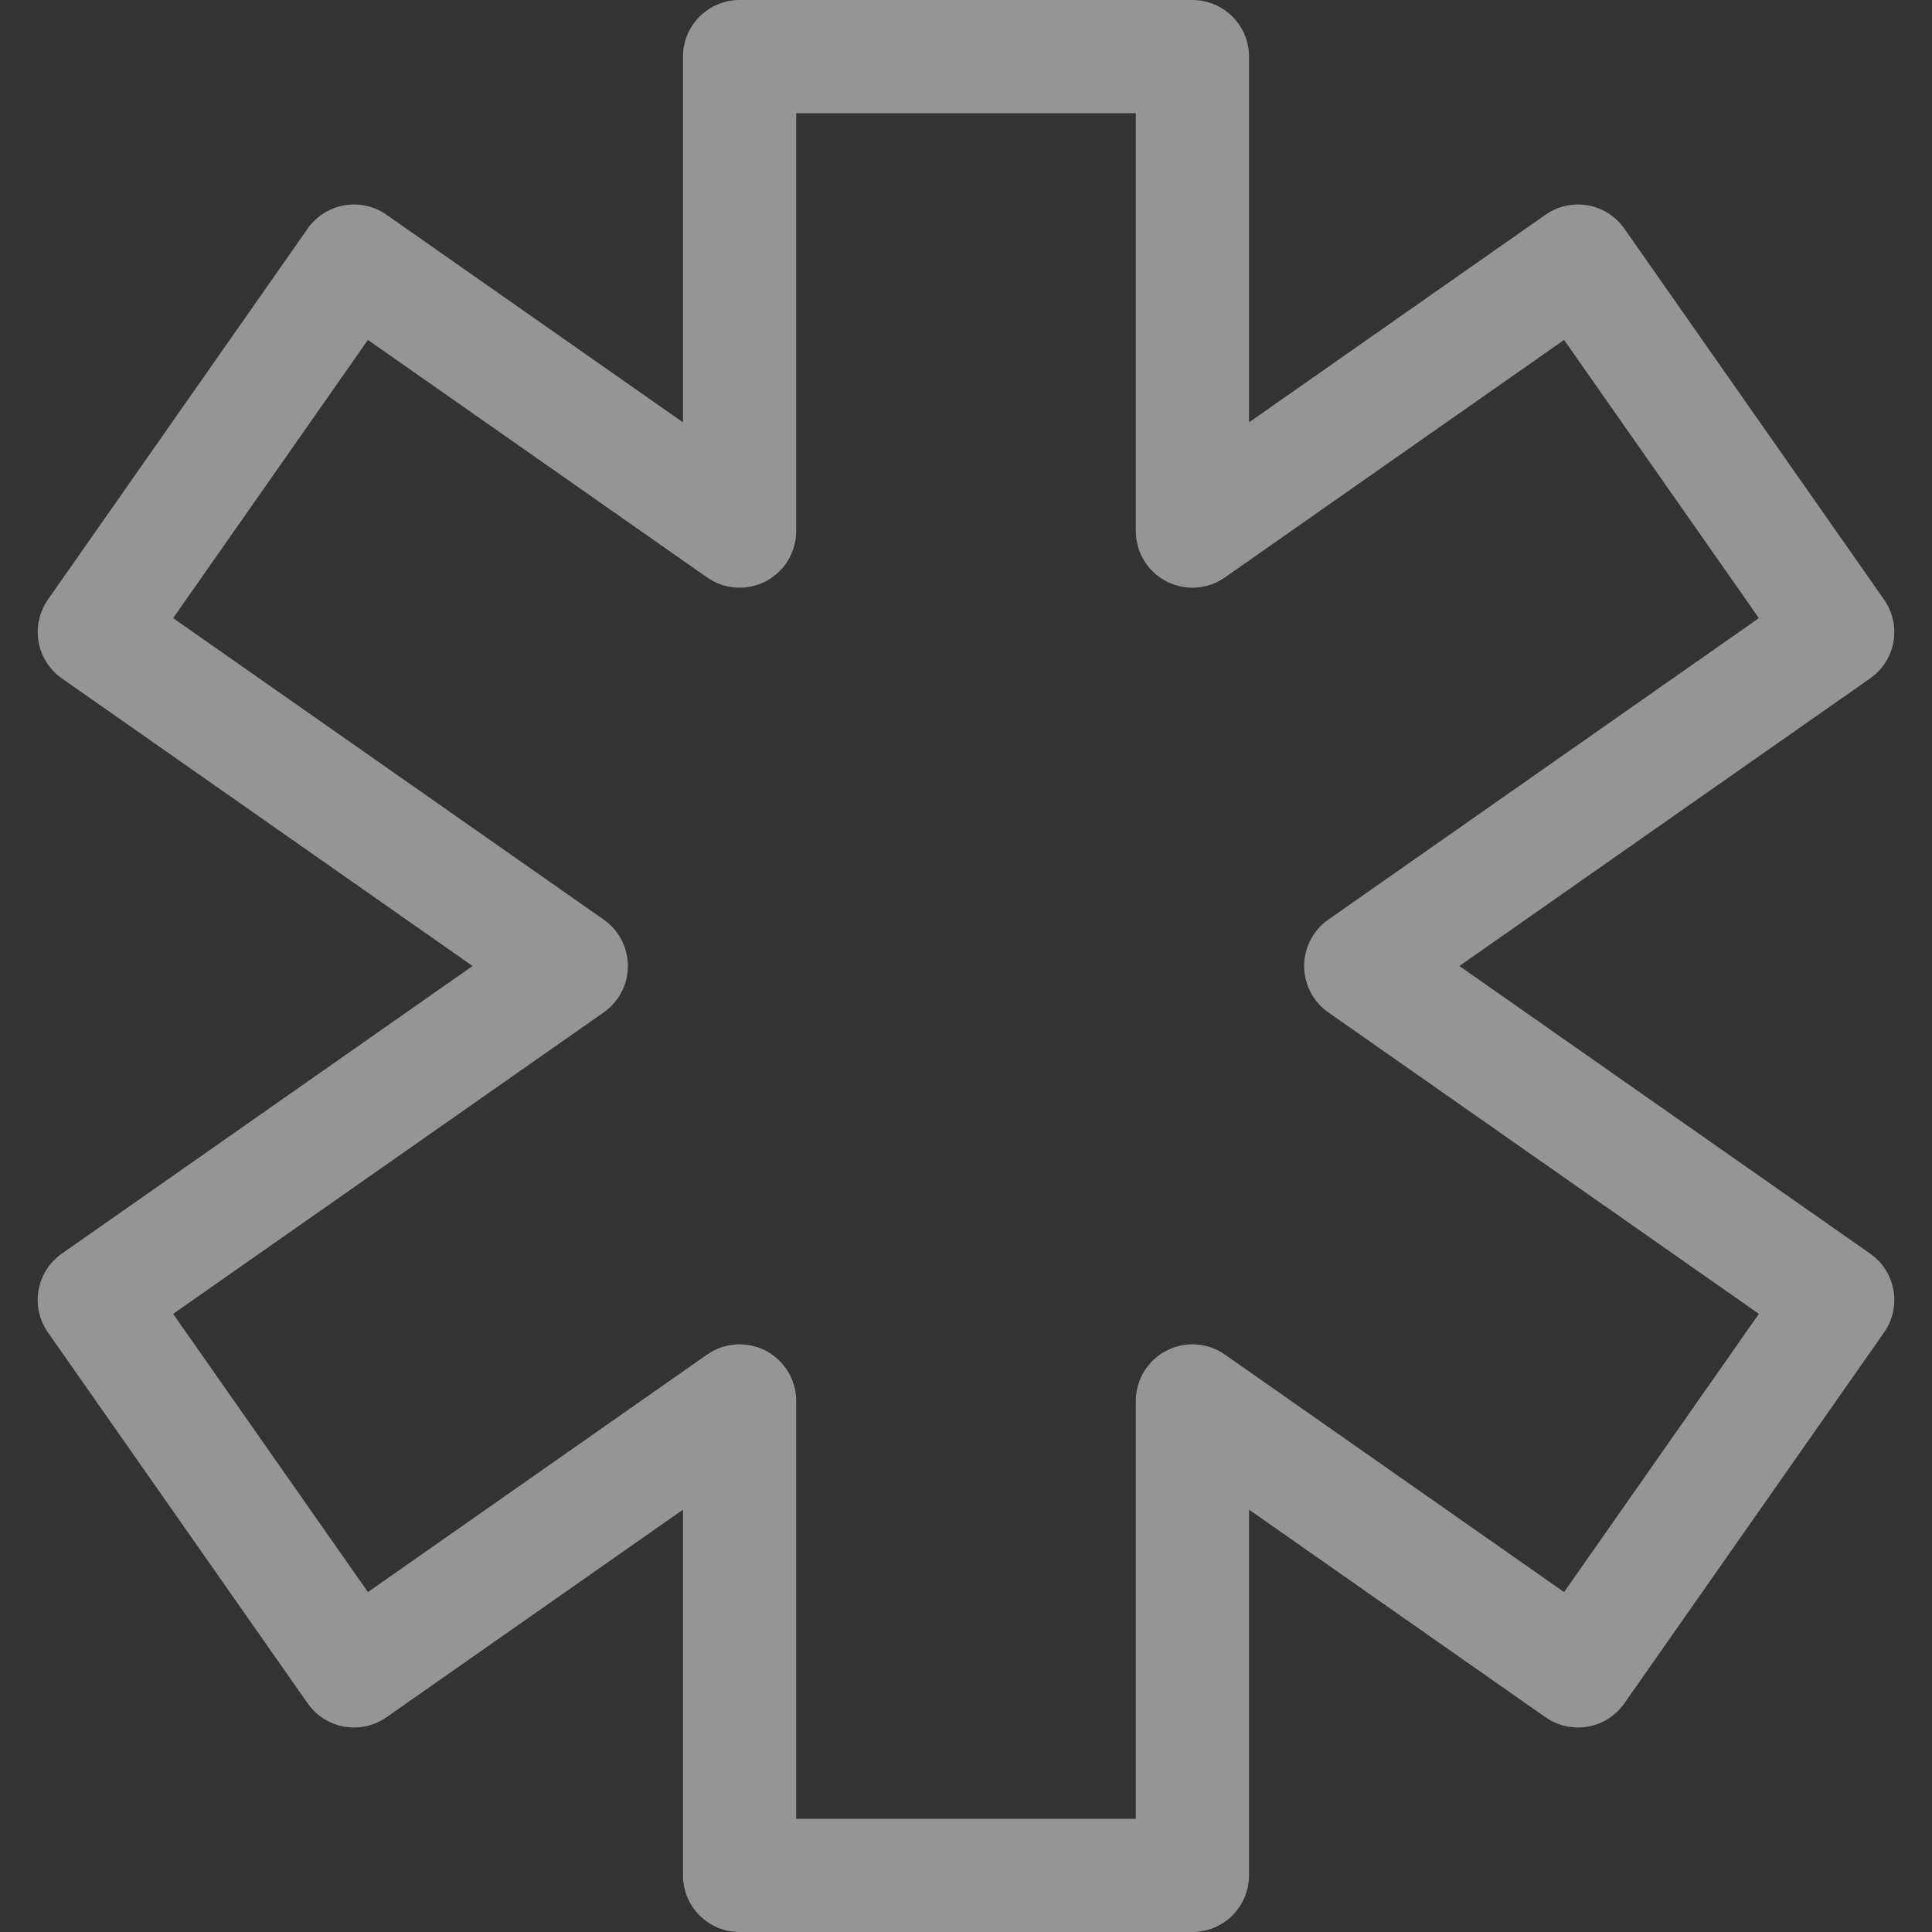 <svg width="96" height="96" viewBox="0 0 96 96" fill="none" xmlns="http://www.w3.org/2000/svg">
<rect x="0" y="0" width="96" height="96" fill="#333333" stroke="none"/>
<path d="M92.928 62.292L72.517 48L92.928 33.708C93.23 33.497 93.488 33.227 93.687 32.916C93.885 32.604 94.02 32.257 94.084 31.893C94.148 31.529 94.14 31.157 94.06 30.796C93.98 30.435 93.83 30.094 93.618 29.791L80.713 11.361C79.822 10.088 78.068 9.779 76.796 10.67L62.063 20.986V2.812C62.063 1.259 60.803 0 59.25 0H36.75C35.197 0 33.938 1.259 33.938 2.812V20.986L19.204 10.67C17.932 9.779 16.178 10.088 15.287 11.36L2.382 29.791C2.17 30.094 2.02 30.435 1.94 30.796C1.86 31.156 1.851 31.529 1.916 31.893C1.98 32.257 2.115 32.604 2.313 32.916C2.512 33.227 2.77 33.496 3.072 33.708L23.483 48L3.072 62.292C1.8 63.183 1.491 64.936 2.382 66.209L15.287 84.64C15.499 84.942 15.768 85.2 16.08 85.398C16.391 85.597 16.739 85.732 17.103 85.796C17.466 85.86 17.839 85.852 18.2 85.772C18.56 85.692 18.901 85.542 19.204 85.33L33.938 75.014V93.188C33.938 94.741 35.197 96 36.75 96H59.25C60.803 96 62.063 94.741 62.063 93.188V75.014L76.796 85.33C77.099 85.542 77.44 85.692 77.801 85.772C78.161 85.852 78.534 85.861 78.898 85.796C79.261 85.732 79.609 85.597 79.92 85.399C80.232 85.2 80.501 84.942 80.713 84.64L93.618 66.209C94.51 64.936 94.2 63.183 92.928 62.292ZM77.719 79.11L60.864 67.307C60.442 67.012 59.948 66.838 59.434 66.805C58.921 66.771 58.408 66.879 57.952 67.117C57.495 67.354 57.113 67.712 56.846 68.152C56.579 68.592 56.438 69.097 56.438 69.611V90.375H39.563V69.611C39.563 69.097 39.422 68.592 39.155 68.152C38.888 67.712 38.505 67.354 38.049 67.116C37.593 66.879 37.08 66.771 36.566 66.805C36.053 66.838 35.559 67.012 35.137 67.307L18.282 79.109L8.603 65.286L30 50.304C30.37 50.044 30.672 49.7 30.881 49.299C31.09 48.898 31.199 48.452 31.199 48C31.199 47.548 31.09 47.102 30.881 46.701C30.672 46.3 30.37 45.956 30 45.696L8.603 30.714L18.282 16.891L35.137 28.693C35.559 28.988 36.053 29.162 36.566 29.195C37.08 29.229 37.593 29.121 38.049 28.884C38.505 28.646 38.888 28.288 39.155 27.848C39.422 27.408 39.563 26.903 39.563 26.389V5.625H56.438V26.389C56.438 26.904 56.579 27.408 56.846 27.848C57.113 28.288 57.495 28.646 57.952 28.884C58.408 29.121 58.921 29.229 59.434 29.195C59.948 29.162 60.442 28.988 60.864 28.693L77.719 16.891L87.398 30.714L66.001 45.696C65.631 45.956 65.328 46.3 65.12 46.702C64.911 47.103 64.802 47.548 64.802 48C64.802 48.452 64.911 48.898 65.12 49.299C65.328 49.7 65.631 50.045 66.001 50.304L87.398 65.286L77.719 79.11Z" fill="white" fill-opacity="0.48"/>
</svg>
